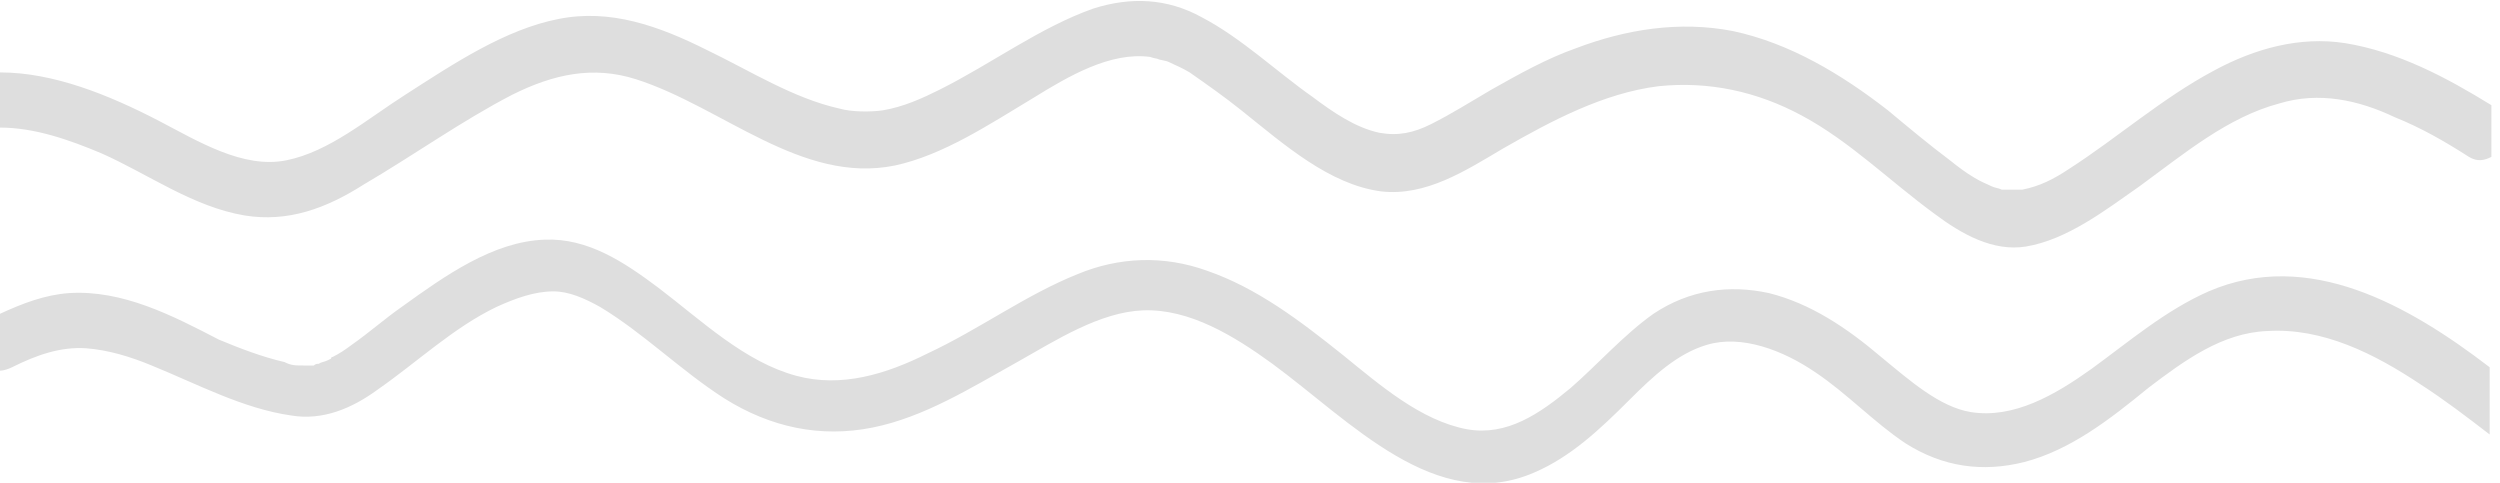 <?xml version="1.0" encoding="UTF-8"?>
<svg xmlns="http://www.w3.org/2000/svg" width="145" height="28" viewBox="0 0 145 28" fill="none">
  <g clip-path="url(#clip0_1951_4811)">
    <path d="M136 2.5C133.4 2.1 130.8 2.8 128.4 4.1C125.4 5.7 122.8 8 120 9.8C119.1 10.399 118.3 10.8 117.3 10.999H117.2C117.2 10.999 117.1 10.999 117 10.999C116.8 10.999 116.6 10.999 116.5 10.999C116.5 10.999 116.4 10.999 116.3 10.999C116.2 10.999 116.1 10.999 116.1 10.999C115.9 10.899 115.7 10.899 115.5 10.8C115.1 10.6 115 10.6 114.5 10.3C114 10 113.6 9.7 113.1 9.3C111.9 8.4 110.7 7.4 109.5 6.4C106.8 4.3 103.8 2.5 100.5 1.8C97.4 1.2 94.3 1.7 91.4 2.8C89.7 3.4 88.1 4.3 86.5 5.2C85.3 5.9 84.2 6.6 83 7.2C82 7.7 81.1 7.9 80 7.7C78.6 7.4 77.3 6.5 76.1 5.6C74.1 4.2 72 2.2 69.7 1C67.7 -0.1 65.6 -0.2 63.4 0.5C60.3 1.6 57.5 3.7 54.5 5.2C53.5 5.7 52.4 6.2 51.2 6.4C50.5 6.5 49.4 6.5 48.7 6.3C46 5.7 43.5 4.1 41 2.9C38.2 1.5 35.4 0.5 32.4 1.1C29.3 1.7 26.3 3.7 23.5 5.5C21.3 6.9 19.1 8.8 16.6 9.3C14.1 9.8 11.5 8.2 9.2 7C6.3 5.5 3.1 4.2 0 4.2V7.4C2 7.4 4 8.1 5.9 8.9C8.6 10.1 11.2 11.999 14.2 12.499C16.7 12.899 18.9 12.1 21.1 10.7C24 9 26.8 7 29.7 5.5C32.1 4.3 34.4 3.8 36.9 4.6C41.9 6.2 46.5 10.7 51.9 9.6C54.7 9 57.4 7.2 59.9 5.7C62 4.4 64.4 3 66.7 3.3C66.7 3.3 67 3.4 67.1 3.4C67.3 3.5 67.6 3.5 67.8 3.6C68.2 3.8 68.5 3.9 69 4.2C70 4.9 71 5.6 72 6.4C74.5 8.4 77.1 10.7 80.1 11.1C82.7 11.399 85 9.9 87.2 8.6C90 7 93 5.4 96.2 5C99.1 4.7 101.9 5.3 104.5 6.7C107.3 8.2 109.6 10.499 112.2 12.399C113.8 13.6 115.6 14.6 117.5 14.3C119.9 13.899 122.1 12.2 124.1 10.8C126.7 8.9 129.2 6.8 132.2 6C134.5 5.3 136.8 5.8 138.9 6.8C140.4 7.4 141.8 8.2 143.2 9.1C143.7 9.4 144.1 9.3 144.5 9.1V6.1C141.9 4.5 139.1 3 136 2.5Z" fill="#DEDEDE"></path>
    <path d="M128.1 16.9C125.6 18 123.5 19.8 121.3 21.4C119.2 22.9 116.8 24.3 114.3 23.9C112.5 23.6 110.8 22.1 109.1 20.7C107.1 19 105 17.6 102.6 17C100.3 16.5 98 16.8 95.9 18.2C94.2 19.4 92.6 21.2 91.1 22.5C89.3 24 87.4 25.3 85.1 24.9C82.4 24.4 80 22.3 77.9 20.6C75.4 18.6 72.9 16.7 70 15.7C67.5 14.8 64.9 14.9 62.5 15.9C59.5 17.1 56.8 19.1 53.8 20.5C51.4 21.7 48.8 22.5 46.2 21.8C43.2 21 40.7 18.6 38.2 16.7C36.2 15.2 34.1 13.8 31.6 13.9C28.6 14 25.8 16 23.3 17.8C22.3 18.5 21.4 19.3 20.4 20C20 20.3 19.7 20.5 19.3 20.7C19.3 20.7 19.2 20.7 19.2 20.8L19 20.9C18.8 21 18.6 21 18.5 21.1C18.4 21.1 18.3 21.1 18.2 21.2C18 21.2 17.8 21.2 17.7 21.2C17.1 21.2 16.9 21.2 16.5 21C15.2 20.7 13.9 20.2 12.7 19.7C10 18.3 7.1 16.8 4 17C2.6 17.1 1.3 17.6 0 18.2V21.5C0.2 21.5 0.5 21.4 0.7 21.3C2.1 20.6 3.5 20.1 5 20.2C6.3 20.3 7.6 20.7 8.8 21.2C11.5 22.3 14.1 23.7 16.9 24.1C18.7 24.4 20.4 23.7 21.9 22.6C24.2 21 26.3 19 28.8 17.8C29.9 17.3 31 16.9 32.1 16.9C33 16.9 33.9 17.3 34.8 17.8C37.3 19.3 39.5 21.5 42 23.1C44.7 24.8 47.6 25.4 50.6 24.8C53.6 24.2 56.3 22.5 59 21C61.3 19.7 63.8 18.1 66.3 18C69 17.9 71.6 19.5 73.8 21.1C78.3 24.4 83.3 29.9 89 27.4C91.1 26.5 92.8 24.9 94.5 23.2C95.9 21.8 97.3 20.5 99 20C101 19.4 103.4 20.3 105.3 21.6C107.1 22.8 108.7 24.5 110.5 25.7C112.7 27.1 115 27.4 117.4 26.8C120.1 26.1 122.4 24.3 124.6 22.5C126.7 20.9 128.9 19.3 131.5 19.2C134.7 19 137.7 20.5 140.4 22.3C141.8 23.2 143.1 24.2 144.4 25.2V21.3C139.7 17.7 133.9 14.4 128.1 16.9Z" fill="#DEDEDE"></path>
  </g>
  <defs>
    <clipPath id="clip0_1951_4811">
      <rect width="145" height="28" fill="white"></rect>
    </clipPath>
  </defs>
</svg>
